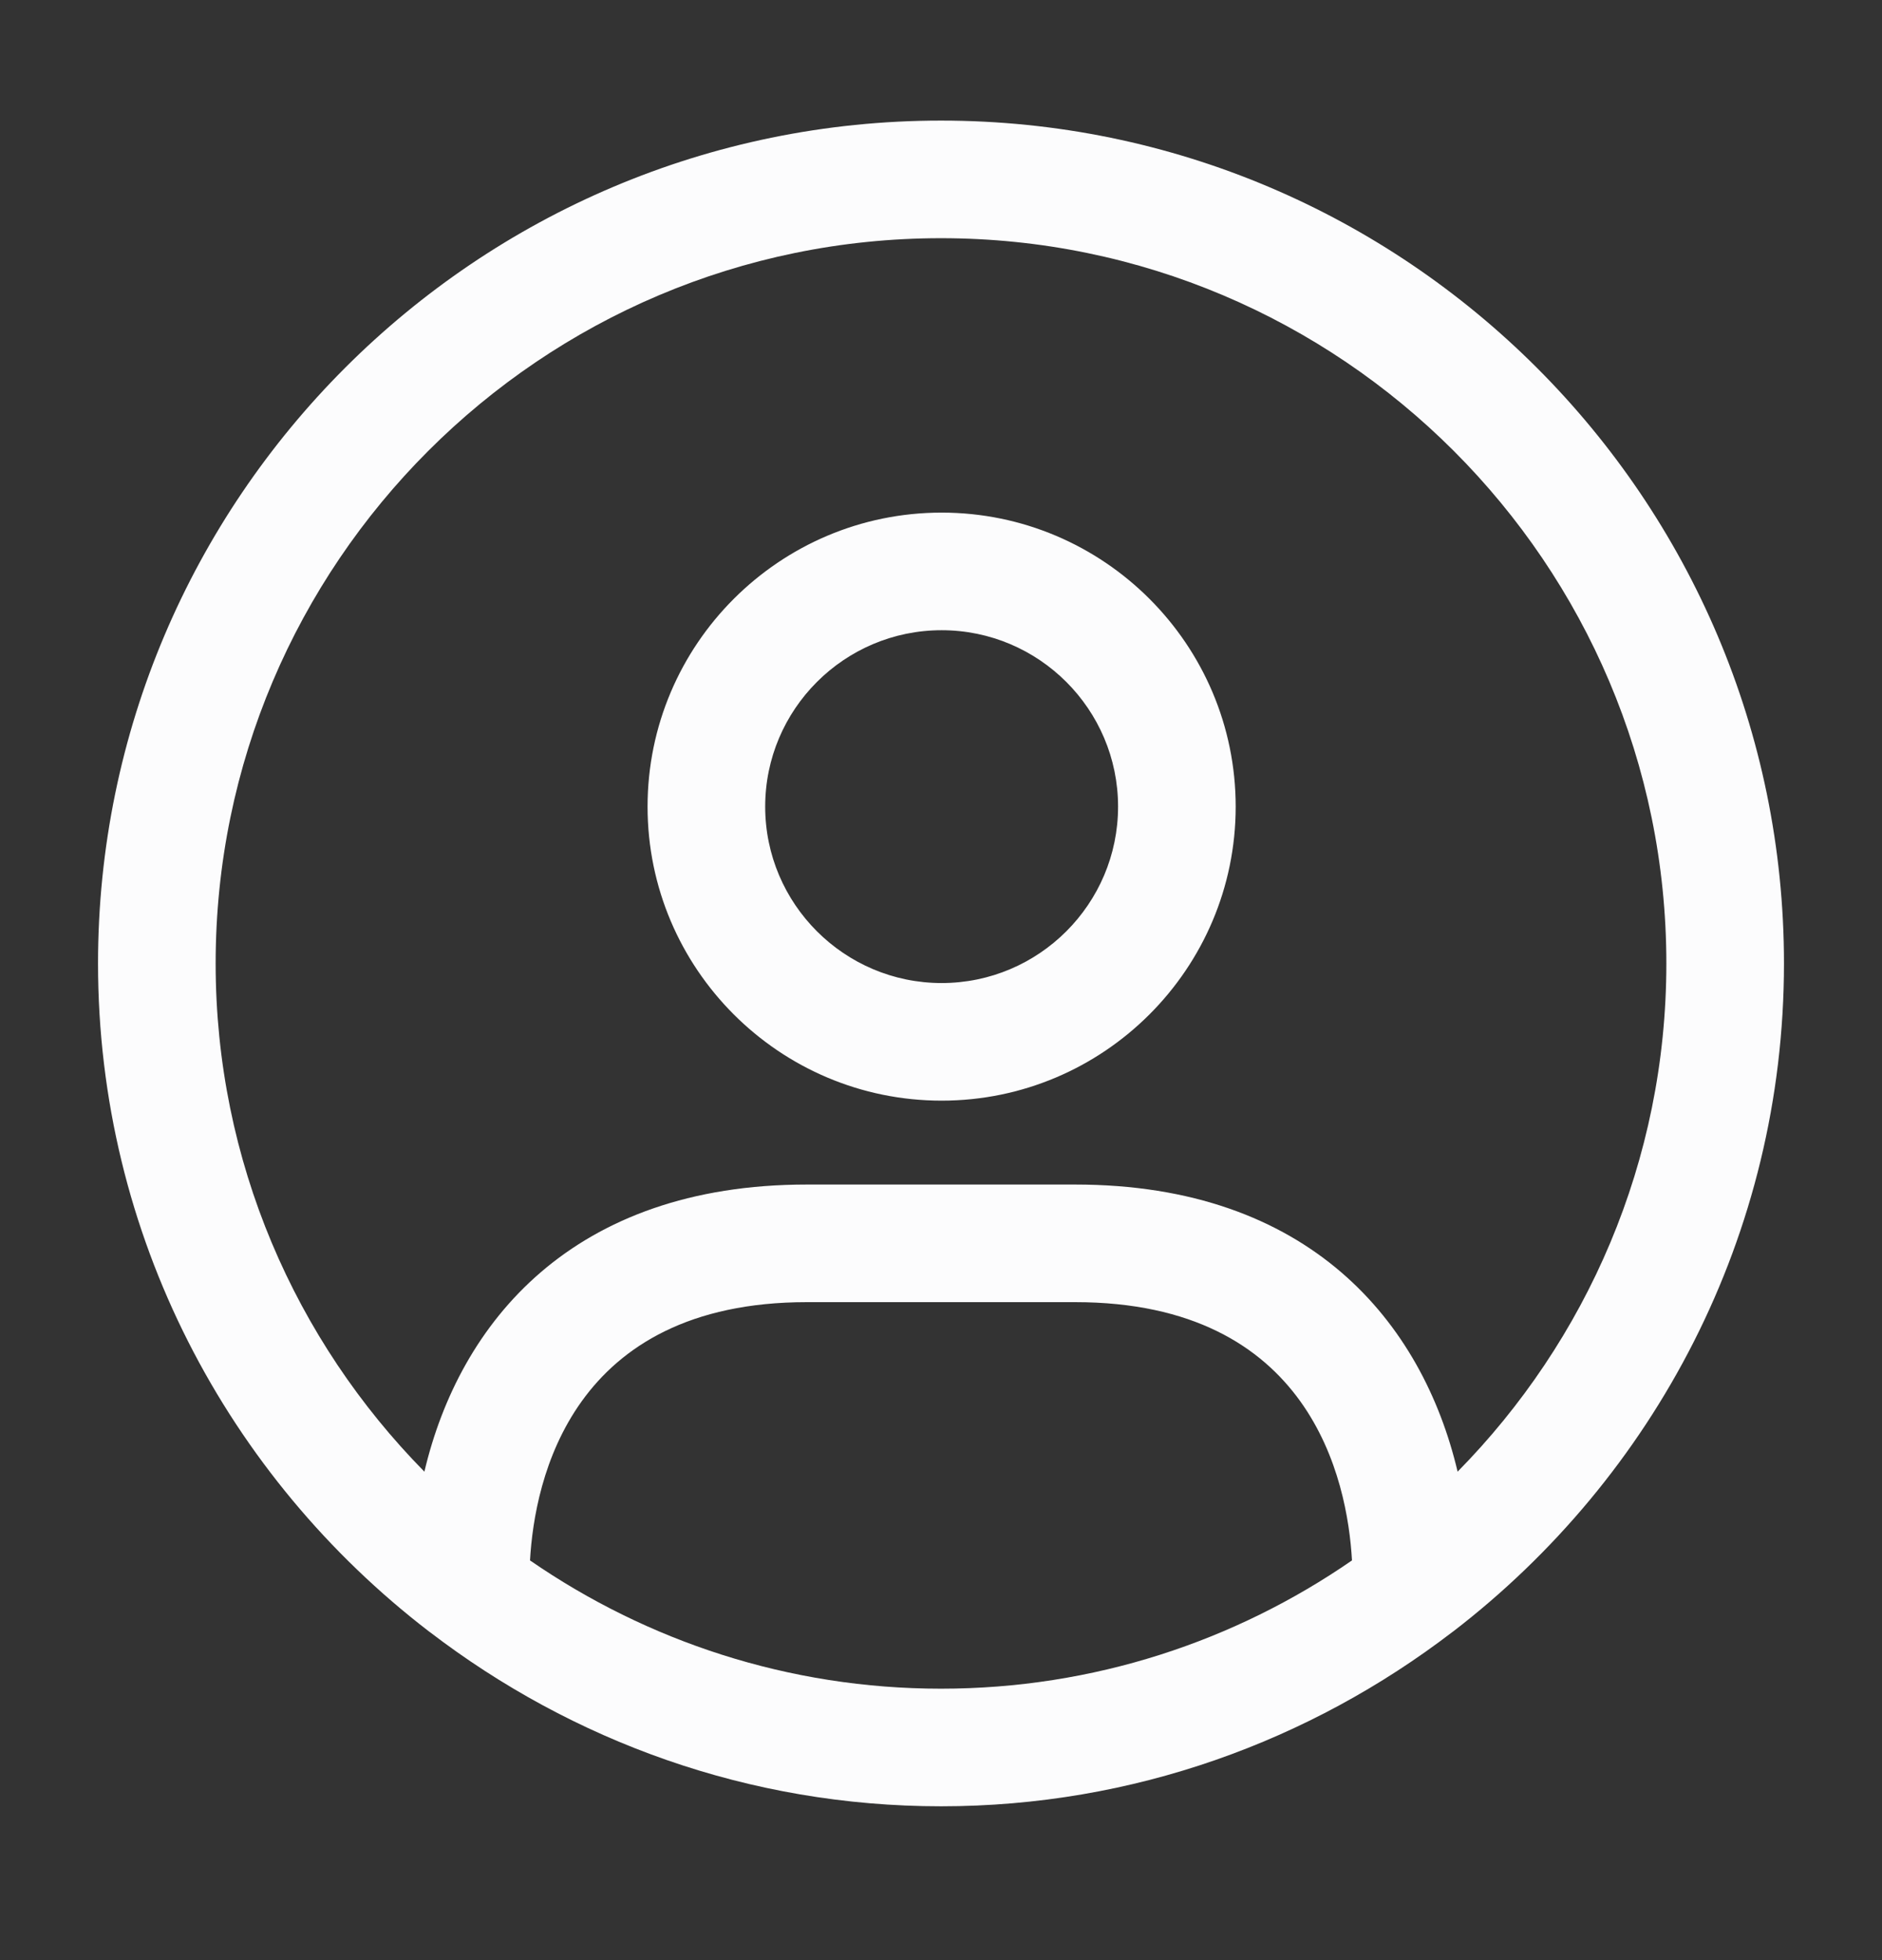 <svg width="24" height="25" viewBox="0 0 24 25" fill="none" xmlns="http://www.w3.org/2000/svg">
<rect x="0" y="0" width="24" height="25" fill="#333333" stroke="none"/>
<path d="M22.75 12.288C22.75 6.36 17.928 1.538 12 1.538C6.072 1.538 1.25 6.36 1.25 12.288C1.25 15.758 2.909 18.84 5.469 20.807C5.473 20.811 5.479 20.813 5.483 20.817C7.294 22.204 9.549 23.038 12.001 23.038C14.453 23.038 16.708 22.204 18.519 20.817C18.523 20.813 18.529 20.811 18.533 20.807C21.091 18.84 22.75 15.758 22.75 12.288ZM2.75 12.288C2.75 7.187 6.899 3.038 12 3.038C17.101 3.038 21.25 7.187 21.25 12.288C21.25 14.811 20.232 17.1 18.588 18.77C18.139 16.869 16.702 15.108 13.71 15.108H10.29C7.298 15.108 5.86 16.869 5.412 18.77C3.768 17.1 2.75 14.811 2.75 12.288ZM6.759 19.902C6.817 18.876 7.286 16.608 10.29 16.608H13.71C16.714 16.608 17.183 18.876 17.241 19.902C15.75 20.932 13.945 21.538 12 21.538C10.055 21.538 8.25 20.931 6.759 19.902ZM12.008 14.038C14.075 14.038 15.758 12.356 15.758 10.288C15.758 8.22 14.075 6.538 12.008 6.538C9.941 6.538 8.258 8.22 8.258 10.288C8.258 12.356 9.94 14.038 12.008 14.038ZM12.008 8.038C13.248 8.038 14.258 9.047 14.258 10.288C14.258 11.529 13.248 12.538 12.008 12.538C10.768 12.538 9.758 11.529 9.758 10.288C9.758 9.047 10.768 8.038 12.008 8.038Z" fill="#FCFCFD"/>
</svg>
